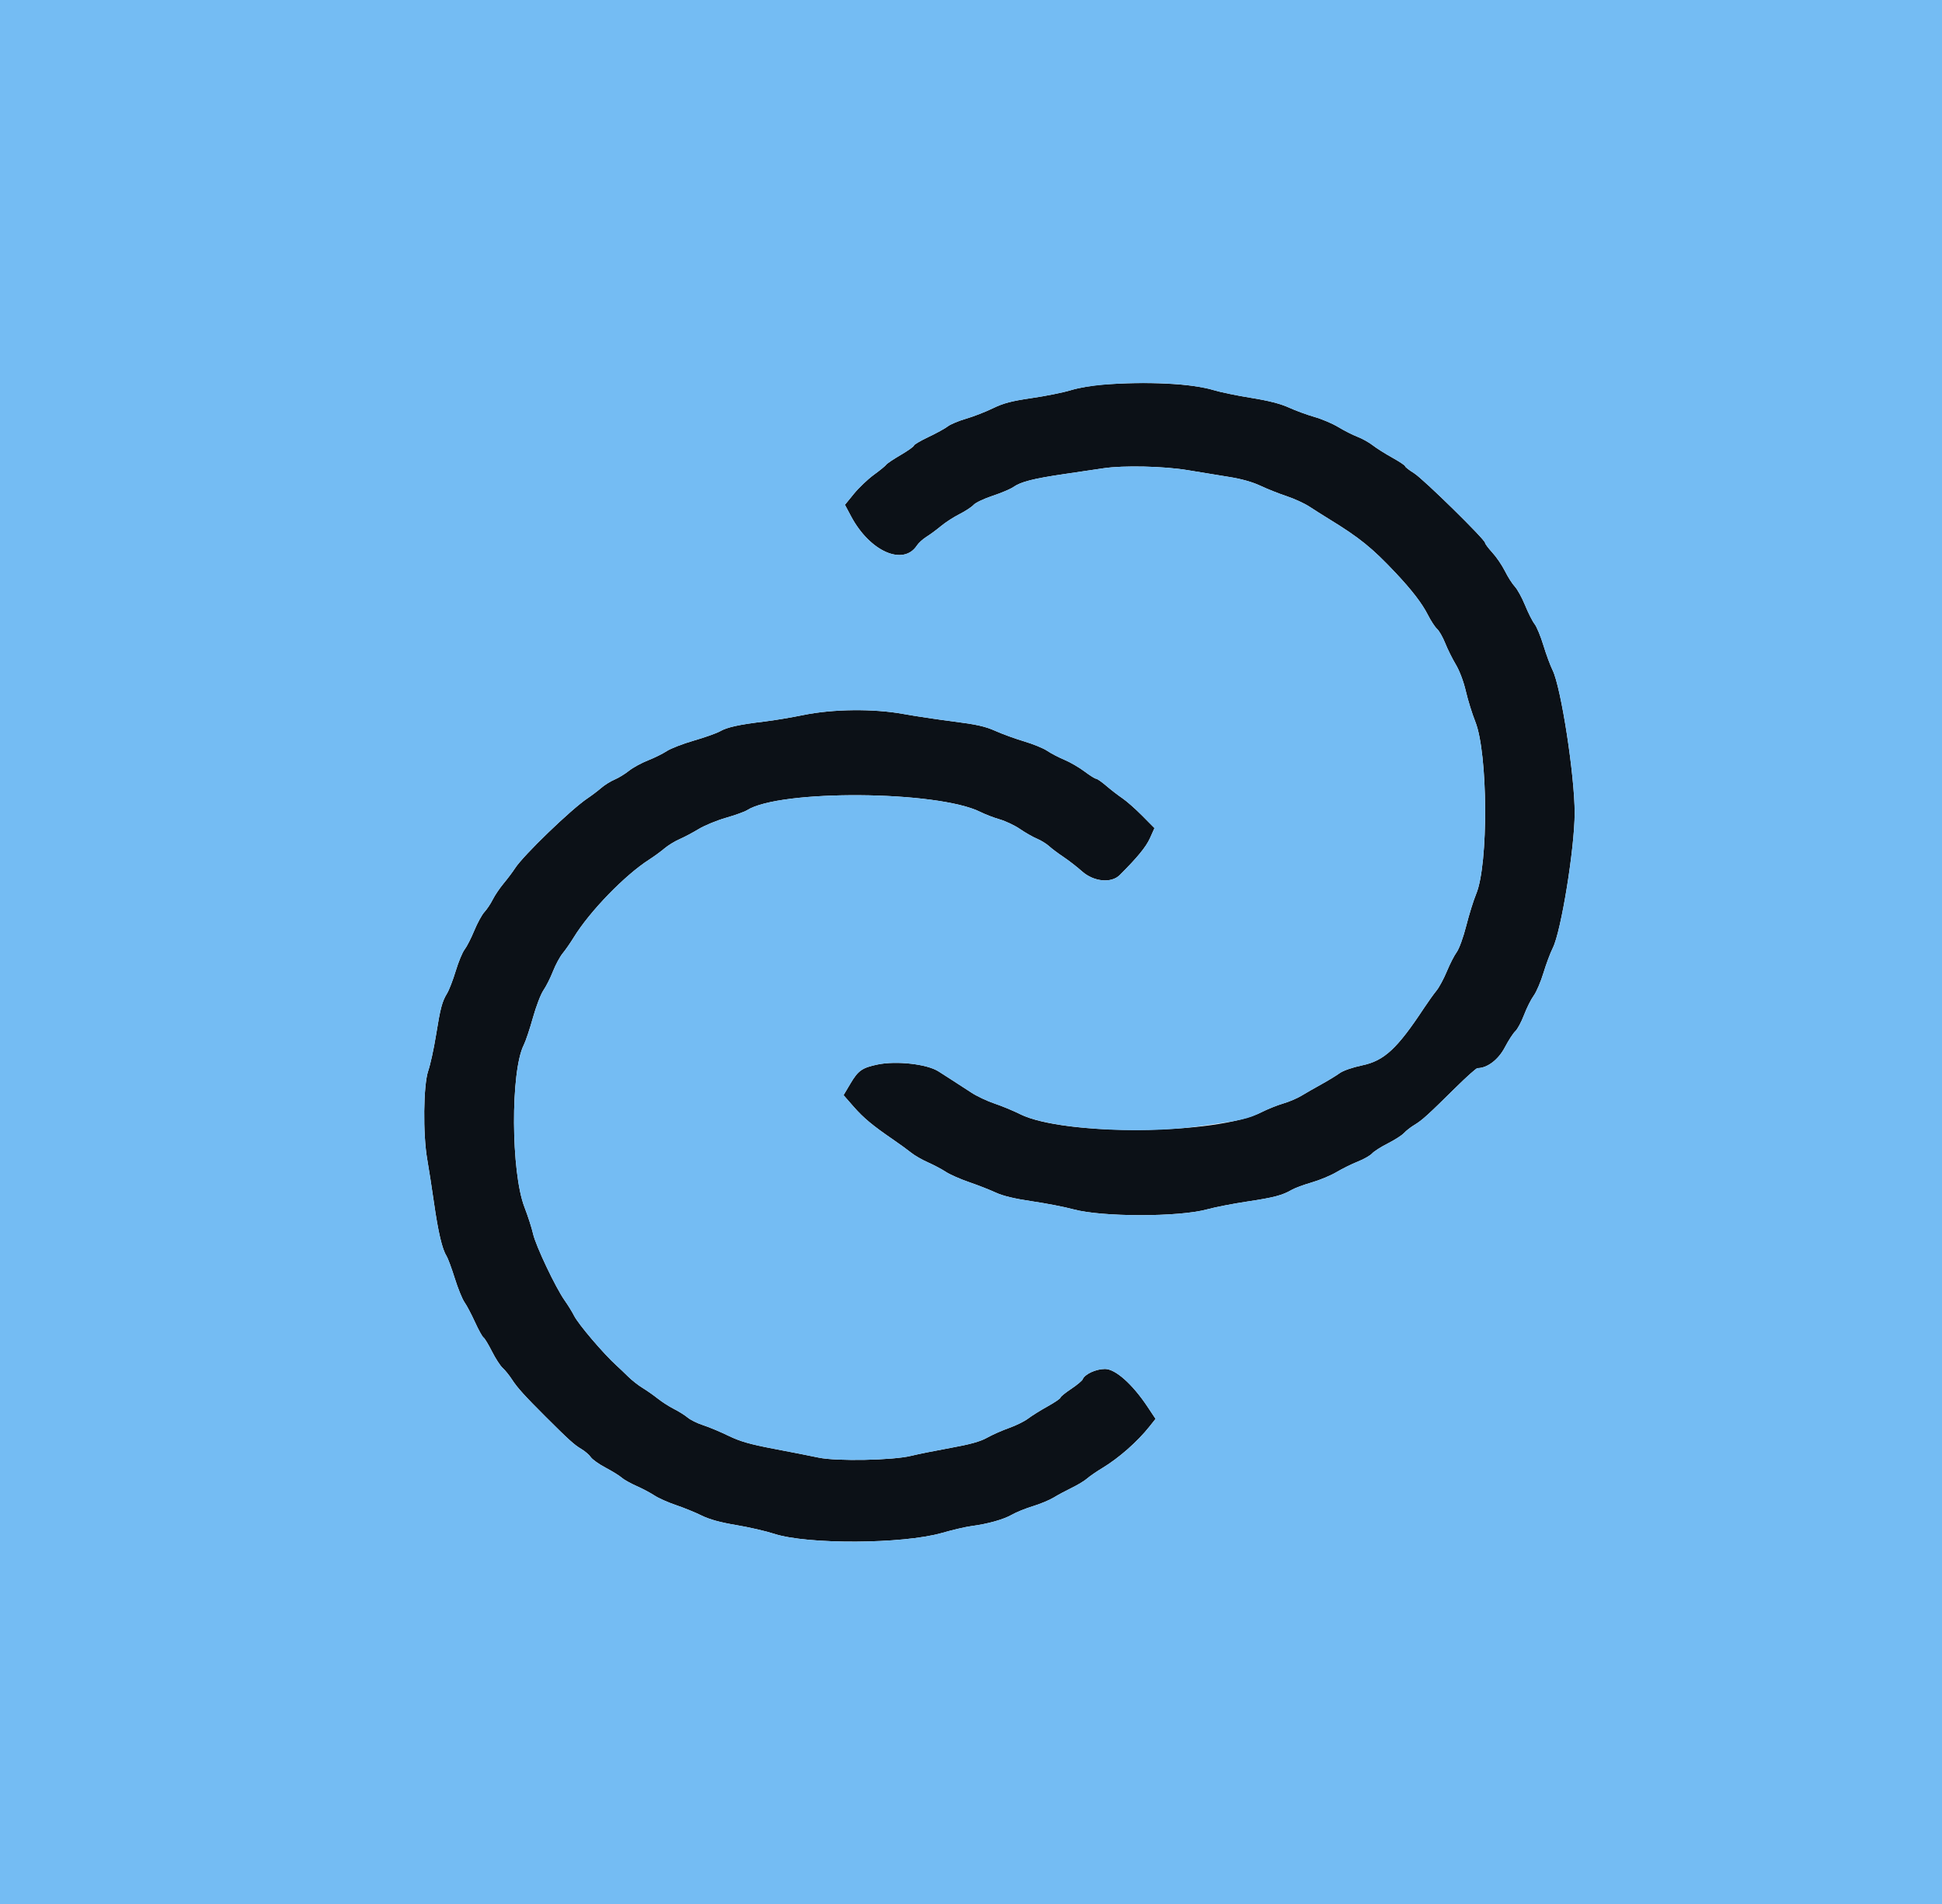 <svg id="svg" version="1.1" xmlns="http://www.w3.org/2000/svg" xmlns:xlink="http://www.w3.org/1999/xlink" width="400" height="392.157" viewBox="0, 0, 400,392.157"><g id="svgg"><path id="path0" d="M227.059 79.224 C 225.010 79.382,222.098 79.894,220.588 80.361 C 219.078 80.829,215.461 81.560,212.549 81.985 C 208.333 82.601,206.696 83.031,204.510 84.093 C 203.000 84.827,200.508 85.795,198.973 86.245 C 197.437 86.694,195.747 87.402,195.218 87.819 C 194.688 88.236,192.900 89.220,191.245 90.005 C 189.590 90.791,188.235 91.589,188.235 91.778 C 188.235 91.967,187.009 92.839,185.510 93.714 C 184.011 94.590,182.670 95.490,182.532 95.715 C 182.393 95.939,181.256 96.868,180.005 97.778 C 178.755 98.688,176.900 100.453,175.883 101.701 L 174.035 103.971 175.304 106.353 C 179.159 113.585,186.053 116.636,188.860 112.352 C 189.208 111.821,190.094 111.015,190.829 110.560 C 191.564 110.106,192.904 109.117,193.807 108.364 C 194.709 107.610,196.428 106.497,197.626 105.892 C 198.824 105.287,200.133 104.427,200.535 103.982 C 200.938 103.536,202.703 102.698,204.457 102.118 C 206.212 101.539,208.126 100.730,208.712 100.319 C 210.273 99.226,212.838 98.572,219.216 97.639 C 222.343 97.182,225.961 96.647,227.255 96.451 C 231.391 95.824,239.778 96.014,244.687 96.846 C 247.178 97.268,250.980 97.890,253.137 98.229 C 255.667 98.626,257.964 99.272,259.608 100.048 C 261.010 100.710,263.435 101.673,264.997 102.189 C 266.559 102.705,268.677 103.676,269.703 104.347 C 270.729 105.018,272.477 106.123,273.586 106.803 C 280.030 110.750,282.578 112.804,287.451 117.980 C 290.817 121.555,292.918 124.291,294.111 126.652 C 294.715 127.846,295.566 129.146,296.003 129.541 C 296.439 129.935,297.193 131.259,297.677 132.482 C 298.161 133.705,299.141 135.676,299.854 136.863 C 300.620 138.137,301.466 140.386,301.923 142.359 C 302.348 144.195,303.225 147.021,303.872 148.637 C 306.485 155.162,306.602 178.015,304.054 184.118 C 303.514 185.412,302.593 188.364,302.008 190.678 C 301.414 193.026,300.547 195.423,300.045 196.102 C 299.550 196.771,298.635 198.556,298.011 200.068 C 297.388 201.579,296.420 203.374,295.861 204.055 C 295.302 204.737,294.146 206.353,293.292 207.647 C 287.786 215.995,285.111 218.474,280.588 219.423 C 278.588 219.843,276.648 220.516,275.933 221.037 C 275.258 221.530,273.559 222.565,272.157 223.338 C 270.755 224.111,268.902 225.174,268.039 225.699 C 267.176 226.224,265.500 226.936,264.314 227.281 C 263.127 227.626,261.135 228.424,259.887 229.054 C 250.575 233.753,219.120 234.014,210.087 229.466 C 208.745 228.790,206.389 227.814,204.852 227.296 C 203.315 226.778,201.165 225.763,200.075 225.040 C 198.984 224.317,197.256 223.196,196.234 222.549 C 195.213 221.902,193.915 221.069,193.349 220.698 C 191.004 219.159,184.620 218.435,180.706 219.263 C 177.574 219.926,176.756 220.502,175.186 223.147 L 173.749 225.569 175.796 227.908 C 177.866 230.272,179.685 231.786,184.063 234.788 C 185.387 235.696,187.026 236.889,187.706 237.439 C 188.385 237.990,189.930 238.877,191.140 239.412 C 192.349 239.947,194.006 240.826,194.821 241.365 C 195.636 241.905,197.796 242.858,199.622 243.485 C 201.447 244.111,203.919 245.079,205.114 245.636 C 206.583 246.321,209.016 246.903,212.629 247.434 C 215.567 247.866,219.354 248.601,221.044 249.068 C 226.897 250.684,242.805 250.695,248.634 249.086 C 250.248 248.641,253.959 247.918,256.880 247.479 C 262.398 246.651,264.093 246.205,266.078 245.060 C 266.725 244.687,268.578 244.001,270.196 243.536 C 271.814 243.070,274.108 242.113,275.294 241.408 C 276.480 240.703,278.452 239.730,279.675 239.246 C 280.898 238.762,282.222 238.008,282.616 237.571 C 283.011 237.134,284.480 236.198,285.882 235.490 C 287.284 234.783,288.773 233.826,289.190 233.364 C 289.607 232.902,290.578 232.146,291.347 231.684 C 292.904 230.749,294.072 229.690,299.883 223.951 C 302.083 221.778,304.080 220.000,304.320 220.000 C 306.333 220.000,308.616 218.269,309.950 215.730 C 310.710 214.283,311.687 212.778,312.120 212.386 C 312.553 211.994,313.361 210.487,313.915 209.036 C 314.470 207.585,315.367 205.797,315.910 205.062 C 316.452 204.327,317.352 202.225,317.909 200.392 C 318.465 198.559,319.332 196.242,319.835 195.244 C 321.552 191.834,324.329 174.719,324.340 167.472 C 324.352 159.758,321.544 141.574,319.794 138.039 C 319.314 137.069,318.460 134.757,317.898 132.903 C 317.335 131.049,316.517 129.078,316.080 128.523 C 315.644 127.968,314.768 126.239,314.134 124.682 C 313.500 123.124,312.550 121.390,312.023 120.827 C 311.496 120.264,310.582 118.833,309.992 117.647 C 309.402 116.461,308.236 114.744,307.401 113.832 C 306.566 112.920,305.882 112.008,305.882 111.804 C 305.882 111.127,293.160 98.646,291.270 97.471 C 290.248 96.835,289.412 96.182,289.412 96.019 C 289.412 95.857,288.221 95.064,286.765 94.257 C 285.309 93.450,283.500 92.306,282.745 91.715 C 281.990 91.125,280.578 90.337,279.608 89.965 C 278.637 89.594,276.867 88.698,275.673 87.975 C 274.479 87.251,272.273 86.311,270.771 85.885 C 269.269 85.459,266.892 84.587,265.490 83.949 C 263.741 83.153,261.282 82.522,257.651 81.941 C 254.741 81.474,251.254 80.751,249.902 80.333 C 245.537 78.985,236.113 78.528,227.059 79.224 M165.490 147.271 C 163.010 147.780,159.392 148.385,157.451 148.614 C 152.321 149.222,149.775 149.779,148.342 150.606 C 147.645 151.008,145.215 151.874,142.941 152.531 C 140.667 153.188,138.143 154.165,137.331 154.702 C 136.520 155.239,134.771 156.103,133.444 156.623 C 132.118 157.143,130.359 158.108,129.536 158.767 C 128.713 159.425,127.384 160.237,126.583 160.570 C 125.782 160.903,124.547 161.675,123.838 162.287 C 123.129 162.899,121.849 163.868,120.994 164.440 C 117.624 166.696,107.780 176.195,106.089 178.824 C 105.604 179.578,104.552 180.978,103.752 181.934 C 102.951 182.889,101.937 184.389,101.497 185.267 C 101.058 186.145,100.284 187.306,99.777 187.847 C 99.271 188.389,98.326 190.117,97.679 191.688 C 97.031 193.258,96.139 195.004,95.696 195.567 C 95.253 196.130,94.433 198.108,93.873 199.962 C 93.314 201.816,92.512 203.901,92.091 204.594 C 91.049 206.311,90.701 207.628,89.786 213.333 C 89.353 216.029,88.641 219.279,88.203 220.555 C 87.197 223.489,87.087 233.585,88.005 238.824 C 88.326 240.657,88.956 244.716,89.405 247.843 C 90.262 253.815,91.083 257.295,91.957 258.659 C 92.244 259.107,93.013 261.182,93.666 263.269 C 94.318 265.356,95.223 267.584,95.676 268.220 C 96.129 268.857,97.098 270.690,97.829 272.295 C 98.560 273.900,99.352 275.332,99.589 275.479 C 99.826 275.625,100.613 276.923,101.339 278.363 C 102.065 279.802,103.058 281.333,103.545 281.765 C 104.033 282.196,104.891 283.258,105.451 284.125 C 106.544 285.814,108.010 287.439,112.353 291.772 C 117.160 296.568,118.288 297.589,119.716 298.432 C 120.484 298.885,121.368 299.643,121.680 300.118 C 121.993 300.592,123.375 301.575,124.752 302.303 C 126.128 303.030,127.610 303.947,128.043 304.341 C 128.477 304.736,129.846 305.507,131.085 306.055 C 132.325 306.603,134.003 307.491,134.815 308.028 C 135.627 308.566,137.611 309.450,139.224 309.994 C 140.837 310.538,143.216 311.507,144.510 312.148 C 146.127 312.948,148.351 313.562,151.621 314.109 C 154.239 314.547,157.767 315.358,159.462 315.911 C 166.304 318.145,186.000 318.041,194.034 315.729 C 196.211 315.103,198.929 314.469,200.075 314.321 C 203.409 313.890,206.740 312.954,208.431 311.973 C 209.294 311.472,211.235 310.686,212.745 310.226 C 214.255 309.766,216.196 308.956,217.059 308.426 C 217.922 307.897,219.598 306.996,220.784 306.424 C 221.971 305.852,223.382 304.995,223.922 304.520 C 224.461 304.045,225.873 303.073,227.059 302.360 C 230.417 300.342,234.294 296.932,236.753 293.830 L 238.016 292.238 236.360 289.746 C 233.264 285.087,229.749 281.961,227.607 281.961 C 225.732 281.961,223.411 283.033,223.007 284.086 C 222.893 284.384,221.817 285.280,220.616 286.077 C 219.414 286.875,218.431 287.678,218.431 287.862 C 218.431 288.046,217.240 288.857,215.784 289.665 C 214.328 290.472,212.520 291.602,211.765 292.175 C 211.010 292.749,209.245 293.621,207.843 294.115 C 206.441 294.608,204.412 295.506,203.333 296.111 C 201.903 296.913,199.846 297.487,195.735 298.230 C 192.634 298.790,189.016 299.518,187.695 299.848 C 183.973 300.779,172.329 301.006,168.627 300.221 C 167.010 299.878,162.863 299.062,159.412 298.409 C 154.476 297.474,152.468 296.897,150.000 295.703 C 148.275 294.868,145.931 293.890,144.792 293.528 C 143.653 293.166,142.241 292.469,141.654 291.979 C 141.068 291.489,139.794 290.689,138.824 290.202 C 137.853 289.716,136.353 288.755,135.490 288.067 C 134.627 287.380,133.216 286.390,132.353 285.867 C 131.490 285.345,130.155 284.296,129.387 283.537 C 128.618 282.778,127.559 281.770,127.034 281.297 C 124.353 278.884,119.133 272.761,118.239 270.980 C 117.860 270.225,116.989 268.814,116.303 267.843 C 114.434 265.200,110.345 256.575,109.795 254.118 C 109.530 252.931,108.729 250.451,108.016 248.605 C 105.229 241.394,105.141 220.649,107.875 215.244 C 108.271 214.462,109.123 211.925,109.769 209.606 C 110.414 207.287,111.391 204.743,111.940 203.952 C 112.488 203.161,113.369 201.410,113.898 200.061 C 114.427 198.712,115.326 197.043,115.896 196.353 C 116.466 195.663,117.491 194.189,118.172 193.077 C 121.458 187.721,128.698 180.254,133.725 177.038 C 134.696 176.417,136.099 175.392,136.843 174.760 C 137.587 174.129,138.999 173.262,139.980 172.835 C 140.962 172.407,142.735 171.467,143.922 170.745 C 145.108 170.024,147.632 168.986,149.530 168.438 C 151.428 167.891,153.369 167.194,153.844 166.889 C 160.562 162.578,193.143 162.815,201.944 167.239 C 202.924 167.732,204.718 168.421,205.932 168.770 C 207.145 169.120,209.023 170.014,210.104 170.758 C 211.185 171.501,212.751 172.395,213.584 172.742 C 214.417 173.090,215.539 173.781,216.078 174.277 C 216.618 174.773,217.941 175.766,219.020 176.484 C 220.098 177.201,221.838 178.551,222.886 179.483 C 225.280 181.611,228.898 181.965,230.629 180.240 C 234.270 176.610,236.056 174.432,236.863 172.634 L 237.794 170.561 235.269 168.012 C 233.881 166.611,232.039 164.988,231.176 164.406 C 230.314 163.825,228.833 162.684,227.886 161.871 C 226.939 161.057,225.985 160.392,225.765 160.392 C 225.546 160.392,224.468 159.715,223.370 158.887 C 222.271 158.060,220.402 156.977,219.216 156.482 C 218.029 155.986,216.441 155.158,215.686 154.641 C 214.931 154.124,212.814 153.256,210.980 152.711 C 209.147 152.166,206.463 151.191,205.017 150.543 C 202.945 149.616,201.112 149.204,196.389 148.605 C 193.091 148.187,188.457 147.491,186.092 147.059 C 179.932 145.935,171.583 146.021,165.490 147.271 " stroke="none" fill="#0c1117" fill-rule="evenodd"></path><path id="path1" d="M0.000 196.078 L 0.000 392.157 200.000 392.157 L 400.000 392.157 400.000 196.078 L 400.000 0.000 200.000 0.000 L 0.000 0.000 0.000 196.078 M243.428 79.212 C 245.637 79.411,248.550 79.916,249.902 80.333 C 251.254 80.751,254.741 81.474,257.651 81.941 C 261.282 82.522,263.741 83.153,265.490 83.949 C 266.892 84.587,269.269 85.459,270.771 85.885 C 272.273 86.311,274.479 87.251,275.673 87.975 C 276.867 88.698,278.637 89.594,279.608 89.965 C 280.578 90.337,281.990 91.125,282.745 91.715 C 283.500 92.306,285.309 93.450,286.765 94.257 C 288.221 95.064,289.412 95.857,289.412 96.019 C 289.412 96.182,290.248 96.835,291.270 97.471 C 293.160 98.646,305.882 111.127,305.882 111.804 C 305.882 112.008,306.566 112.920,307.401 113.832 C 308.236 114.744,309.402 116.461,309.992 117.647 C 310.582 118.833,311.496 120.264,312.023 120.827 C 312.550 121.390,313.500 123.124,314.134 124.682 C 314.768 126.239,315.644 127.968,316.080 128.523 C 316.517 129.078,317.335 131.049,317.898 132.903 C 318.460 134.757,319.314 137.069,319.794 138.039 C 321.544 141.574,324.352 159.758,324.340 167.472 C 324.329 174.719,321.552 191.834,319.835 195.244 C 319.332 196.242,318.465 198.559,317.909 200.392 C 317.352 202.225,316.452 204.327,315.910 205.062 C 315.367 205.797,314.470 207.585,313.915 209.036 C 313.361 210.487,312.553 211.994,312.120 212.386 C 311.687 212.778,310.710 214.283,309.950 215.730 C 308.616 218.269,306.333 220.000,304.320 220.000 C 304.080 220.000,302.083 221.778,299.883 223.951 C 294.072 229.690,292.904 230.749,291.347 231.684 C 290.578 232.146,289.607 232.902,289.190 233.364 C 288.773 233.826,287.284 234.783,285.882 235.490 C 284.480 236.198,283.011 237.134,282.616 237.571 C 282.222 238.008,280.898 238.762,279.675 239.246 C 278.452 239.730,276.480 240.703,275.294 241.408 C 274.108 242.113,271.814 243.070,270.196 243.536 C 268.578 244.001,266.725 244.687,266.078 245.060 C 264.093 246.205,262.398 246.651,256.880 247.479 C 253.959 247.918,250.248 248.641,248.634 249.086 C 242.805 250.695,226.897 250.684,221.044 249.068 C 219.354 248.601,215.567 247.866,212.629 247.434 C 209.016 246.903,206.583 246.321,205.114 245.636 C 203.919 245.079,201.447 244.111,199.622 243.485 C 197.796 242.858,195.636 241.905,194.821 241.365 C 194.006 240.826,192.349 239.947,191.140 239.412 C 189.930 238.877,188.385 237.990,187.706 237.439 C 187.026 236.889,185.387 235.696,184.063 234.788 C 179.685 231.786,177.866 230.272,175.796 227.908 L 173.749 225.569 175.186 223.147 C 176.756 220.502,177.574 219.926,180.706 219.263 C 184.620 218.435,191.004 219.159,193.349 220.698 C 193.915 221.069,195.213 221.902,196.234 222.549 C 197.256 223.196,198.984 224.317,200.075 225.040 C 201.165 225.763,203.315 226.778,204.852 227.296 C 206.389 227.814,208.745 228.790,210.087 229.466 C 216.073 232.480,234.217 233.732,246.772 231.997 C 255.929 230.732,257.068 230.477,259.887 229.054 C 261.135 228.424,263.127 227.626,264.314 227.281 C 265.500 226.936,267.176 226.224,268.039 225.699 C 268.902 225.174,270.755 224.111,272.157 223.338 C 273.559 222.565,275.258 221.530,275.933 221.037 C 276.648 220.516,278.588 219.843,280.588 219.423 C 285.111 218.474,287.786 215.995,293.292 207.647 C 294.146 206.353,295.302 204.737,295.861 204.055 C 296.420 203.374,297.388 201.579,298.011 200.068 C 298.635 198.556,299.550 196.771,300.045 196.102 C 300.547 195.423,301.414 193.026,302.008 190.678 C 302.593 188.364,303.514 185.412,304.054 184.118 C 306.602 178.015,306.485 155.162,303.872 148.637 C 303.225 147.021,302.348 144.195,301.923 142.359 C 301.466 140.386,300.620 138.137,299.854 136.863 C 299.141 135.676,298.161 133.705,297.677 132.482 C 297.193 131.259,296.439 129.935,296.003 129.541 C 295.566 129.146,294.715 127.846,294.111 126.652 C 292.918 124.291,290.817 121.555,287.451 117.980 C 282.578 112.804,280.030 110.750,273.586 106.803 C 272.477 106.123,270.729 105.018,269.703 104.347 C 268.677 103.676,266.559 102.705,264.997 102.189 C 263.435 101.673,261.010 100.710,259.608 100.048 C 257.964 99.272,255.667 98.626,253.137 98.229 C 250.980 97.890,247.178 97.268,244.687 96.846 C 239.778 96.014,231.391 95.824,227.255 96.451 C 225.961 96.647,222.343 97.182,219.216 97.639 C 212.838 98.572,210.273 99.226,208.712 100.319 C 208.126 100.730,206.212 101.539,204.457 102.118 C 202.703 102.698,200.938 103.536,200.535 103.982 C 200.133 104.427,198.824 105.287,197.626 105.892 C 196.428 106.497,194.709 107.610,193.807 108.364 C 192.904 109.117,191.564 110.106,190.829 110.560 C 190.094 111.015,189.208 111.821,188.860 112.352 C 186.053 116.636,179.159 113.585,175.304 106.353 L 174.035 103.971 175.883 101.701 C 176.900 100.453,178.755 98.688,180.005 97.778 C 181.256 96.868,182.393 95.939,182.532 95.715 C 182.670 95.490,184.011 94.590,185.510 93.714 C 187.009 92.839,188.235 91.967,188.235 91.778 C 188.235 91.589,189.590 90.791,191.245 90.005 C 192.900 89.220,194.688 88.236,195.218 87.819 C 195.747 87.402,197.437 86.694,198.973 86.245 C 200.508 85.795,203.000 84.827,204.510 84.093 C 206.696 83.031,208.333 82.601,212.549 81.985 C 215.461 81.560,219.078 80.829,220.588 80.361 C 224.950 79.010,235.373 78.486,243.428 79.212 M186.092 147.059 C 188.457 147.491,193.091 148.187,196.389 148.605 C 201.112 149.204,202.945 149.616,205.017 150.543 C 206.463 151.191,209.147 152.166,210.980 152.711 C 212.814 153.256,214.931 154.124,215.686 154.641 C 216.441 155.158,218.029 155.986,219.216 156.482 C 220.402 156.977,222.271 158.060,223.370 158.887 C 224.468 159.715,225.546 160.392,225.765 160.392 C 225.985 160.392,226.939 161.057,227.886 161.871 C 228.833 162.684,230.314 163.825,231.176 164.406 C 232.039 164.988,233.881 166.611,235.269 168.012 L 237.794 170.561 236.863 172.634 C 236.056 174.432,234.270 176.610,230.629 180.240 C 228.898 181.965,225.280 181.611,222.886 179.483 C 221.838 178.551,220.098 177.201,219.020 176.484 C 217.941 175.766,216.618 174.773,216.078 174.277 C 215.539 173.781,214.417 173.090,213.584 172.742 C 212.751 172.395,211.185 171.501,210.104 170.758 C 209.023 170.014,207.145 169.120,205.932 168.770 C 204.718 168.421,202.924 167.732,201.944 167.239 C 193.143 162.815,160.562 162.578,153.844 166.889 C 153.369 167.194,151.428 167.891,149.530 168.438 C 147.632 168.986,145.108 170.024,143.922 170.745 C 142.735 171.467,140.962 172.407,139.980 172.835 C 138.999 173.262,137.587 174.129,136.843 174.760 C 136.099 175.392,134.696 176.417,133.725 177.038 C 128.698 180.254,121.458 187.721,118.172 193.077 C 117.491 194.189,116.466 195.663,115.896 196.353 C 115.326 197.043,114.427 198.712,113.898 200.061 C 113.369 201.410,112.488 203.161,111.940 203.952 C 111.391 204.743,110.414 207.287,109.769 209.606 C 109.123 211.925,108.271 214.462,107.875 215.244 C 105.141 220.649,105.229 241.394,108.016 248.605 C 108.729 250.451,109.530 252.931,109.795 254.118 C 110.345 256.575,114.434 265.200,116.303 267.843 C 116.989 268.814,117.860 270.225,118.239 270.980 C 119.133 272.761,124.353 278.884,127.034 281.297 C 127.559 281.770,128.618 282.778,129.387 283.537 C 130.155 284.296,131.490 285.345,132.353 285.867 C 133.216 286.390,134.627 287.380,135.490 288.067 C 136.353 288.755,137.853 289.716,138.824 290.202 C 139.794 290.689,141.068 291.489,141.654 291.979 C 142.241 292.469,143.653 293.166,144.792 293.528 C 145.931 293.890,148.275 294.868,150.000 295.703 C 152.468 296.897,154.476 297.474,159.412 298.409 C 162.863 299.062,167.010 299.878,168.627 300.221 C 172.329 301.006,183.973 300.779,187.695 299.848 C 189.016 299.518,192.634 298.790,195.735 298.230 C 199.846 297.487,201.903 296.913,203.333 296.111 C 204.412 295.506,206.441 294.608,207.843 294.115 C 209.245 293.621,211.010 292.749,211.765 292.175 C 212.520 291.602,214.328 290.472,215.784 289.665 C 217.240 288.857,218.431 288.046,218.431 287.862 C 218.431 287.678,219.414 286.875,220.616 286.077 C 221.817 285.280,222.893 284.384,223.007 284.086 C 223.411 283.033,225.732 281.961,227.607 281.961 C 229.749 281.961,233.264 285.087,236.360 289.746 L 238.016 292.238 236.753 293.830 C 234.294 296.932,230.417 300.342,227.059 302.360 C 225.873 303.073,224.461 304.045,223.922 304.520 C 223.382 304.995,221.971 305.852,220.784 306.424 C 219.598 306.996,217.922 307.897,217.059 308.426 C 216.196 308.956,214.255 309.766,212.745 310.226 C 211.235 310.686,209.294 311.472,208.431 311.973 C 206.740 312.954,203.409 313.890,200.075 314.321 C 198.929 314.469,196.211 315.103,194.034 315.729 C 186.000 318.041,166.304 318.145,159.462 315.911 C 157.767 315.358,154.239 314.547,151.621 314.109 C 148.351 313.562,146.127 312.948,144.510 312.148 C 143.216 311.507,140.837 310.538,139.224 309.994 C 137.611 309.450,135.627 308.566,134.815 308.028 C 134.003 307.491,132.325 306.603,131.085 306.055 C 129.846 305.507,128.477 304.736,128.043 304.341 C 127.610 303.947,126.128 303.030,124.752 302.303 C 123.375 301.575,121.993 300.592,121.680 300.118 C 121.368 299.643,120.484 298.885,119.716 298.432 C 118.288 297.589,117.160 296.568,112.353 291.772 C 108.010 287.439,106.544 285.814,105.451 284.125 C 104.891 283.258,104.033 282.196,103.545 281.765 C 103.058 281.333,102.065 279.802,101.339 278.363 C 100.613 276.923,99.826 275.625,99.589 275.479 C 99.352 275.332,98.560 273.900,97.829 272.295 C 97.098 270.690,96.129 268.857,95.676 268.220 C 95.223 267.584,94.318 265.356,93.666 263.269 C 93.013 261.182,92.244 259.107,91.957 258.659 C 91.083 257.295,90.262 253.815,89.405 247.843 C 88.956 244.716,88.326 240.657,88.005 238.824 C 87.087 233.585,87.197 223.489,88.203 220.555 C 88.641 219.279,89.353 216.029,89.786 213.333 C 90.701 207.628,91.049 206.311,92.091 204.594 C 92.512 203.901,93.314 201.816,93.873 199.962 C 94.433 198.108,95.253 196.130,95.696 195.567 C 96.139 195.004,97.031 193.258,97.679 191.688 C 98.326 190.117,99.271 188.389,99.777 187.847 C 100.284 187.306,101.058 186.145,101.497 185.267 C 101.937 184.389,102.951 182.889,103.752 181.934 C 104.552 180.978,105.604 179.578,106.089 178.824 C 107.780 176.195,117.624 166.696,120.994 164.440 C 121.849 163.868,123.129 162.899,123.838 162.287 C 124.547 161.675,125.782 160.903,126.583 160.570 C 127.384 160.237,128.713 159.425,129.536 158.767 C 130.359 158.108,132.118 157.143,133.444 156.623 C 134.771 156.103,136.520 155.239,137.331 154.702 C 138.143 154.165,140.667 153.188,142.941 152.531 C 145.215 151.874,147.645 151.008,148.342 150.606 C 149.775 149.779,152.321 149.222,157.451 148.614 C 159.392 148.385,163.010 147.780,165.490 147.271 C 171.583 146.021,179.932 145.935,186.092 147.059 " stroke="none" fill="#74bcf3" fill-rule="evenodd"></path></g></svg>